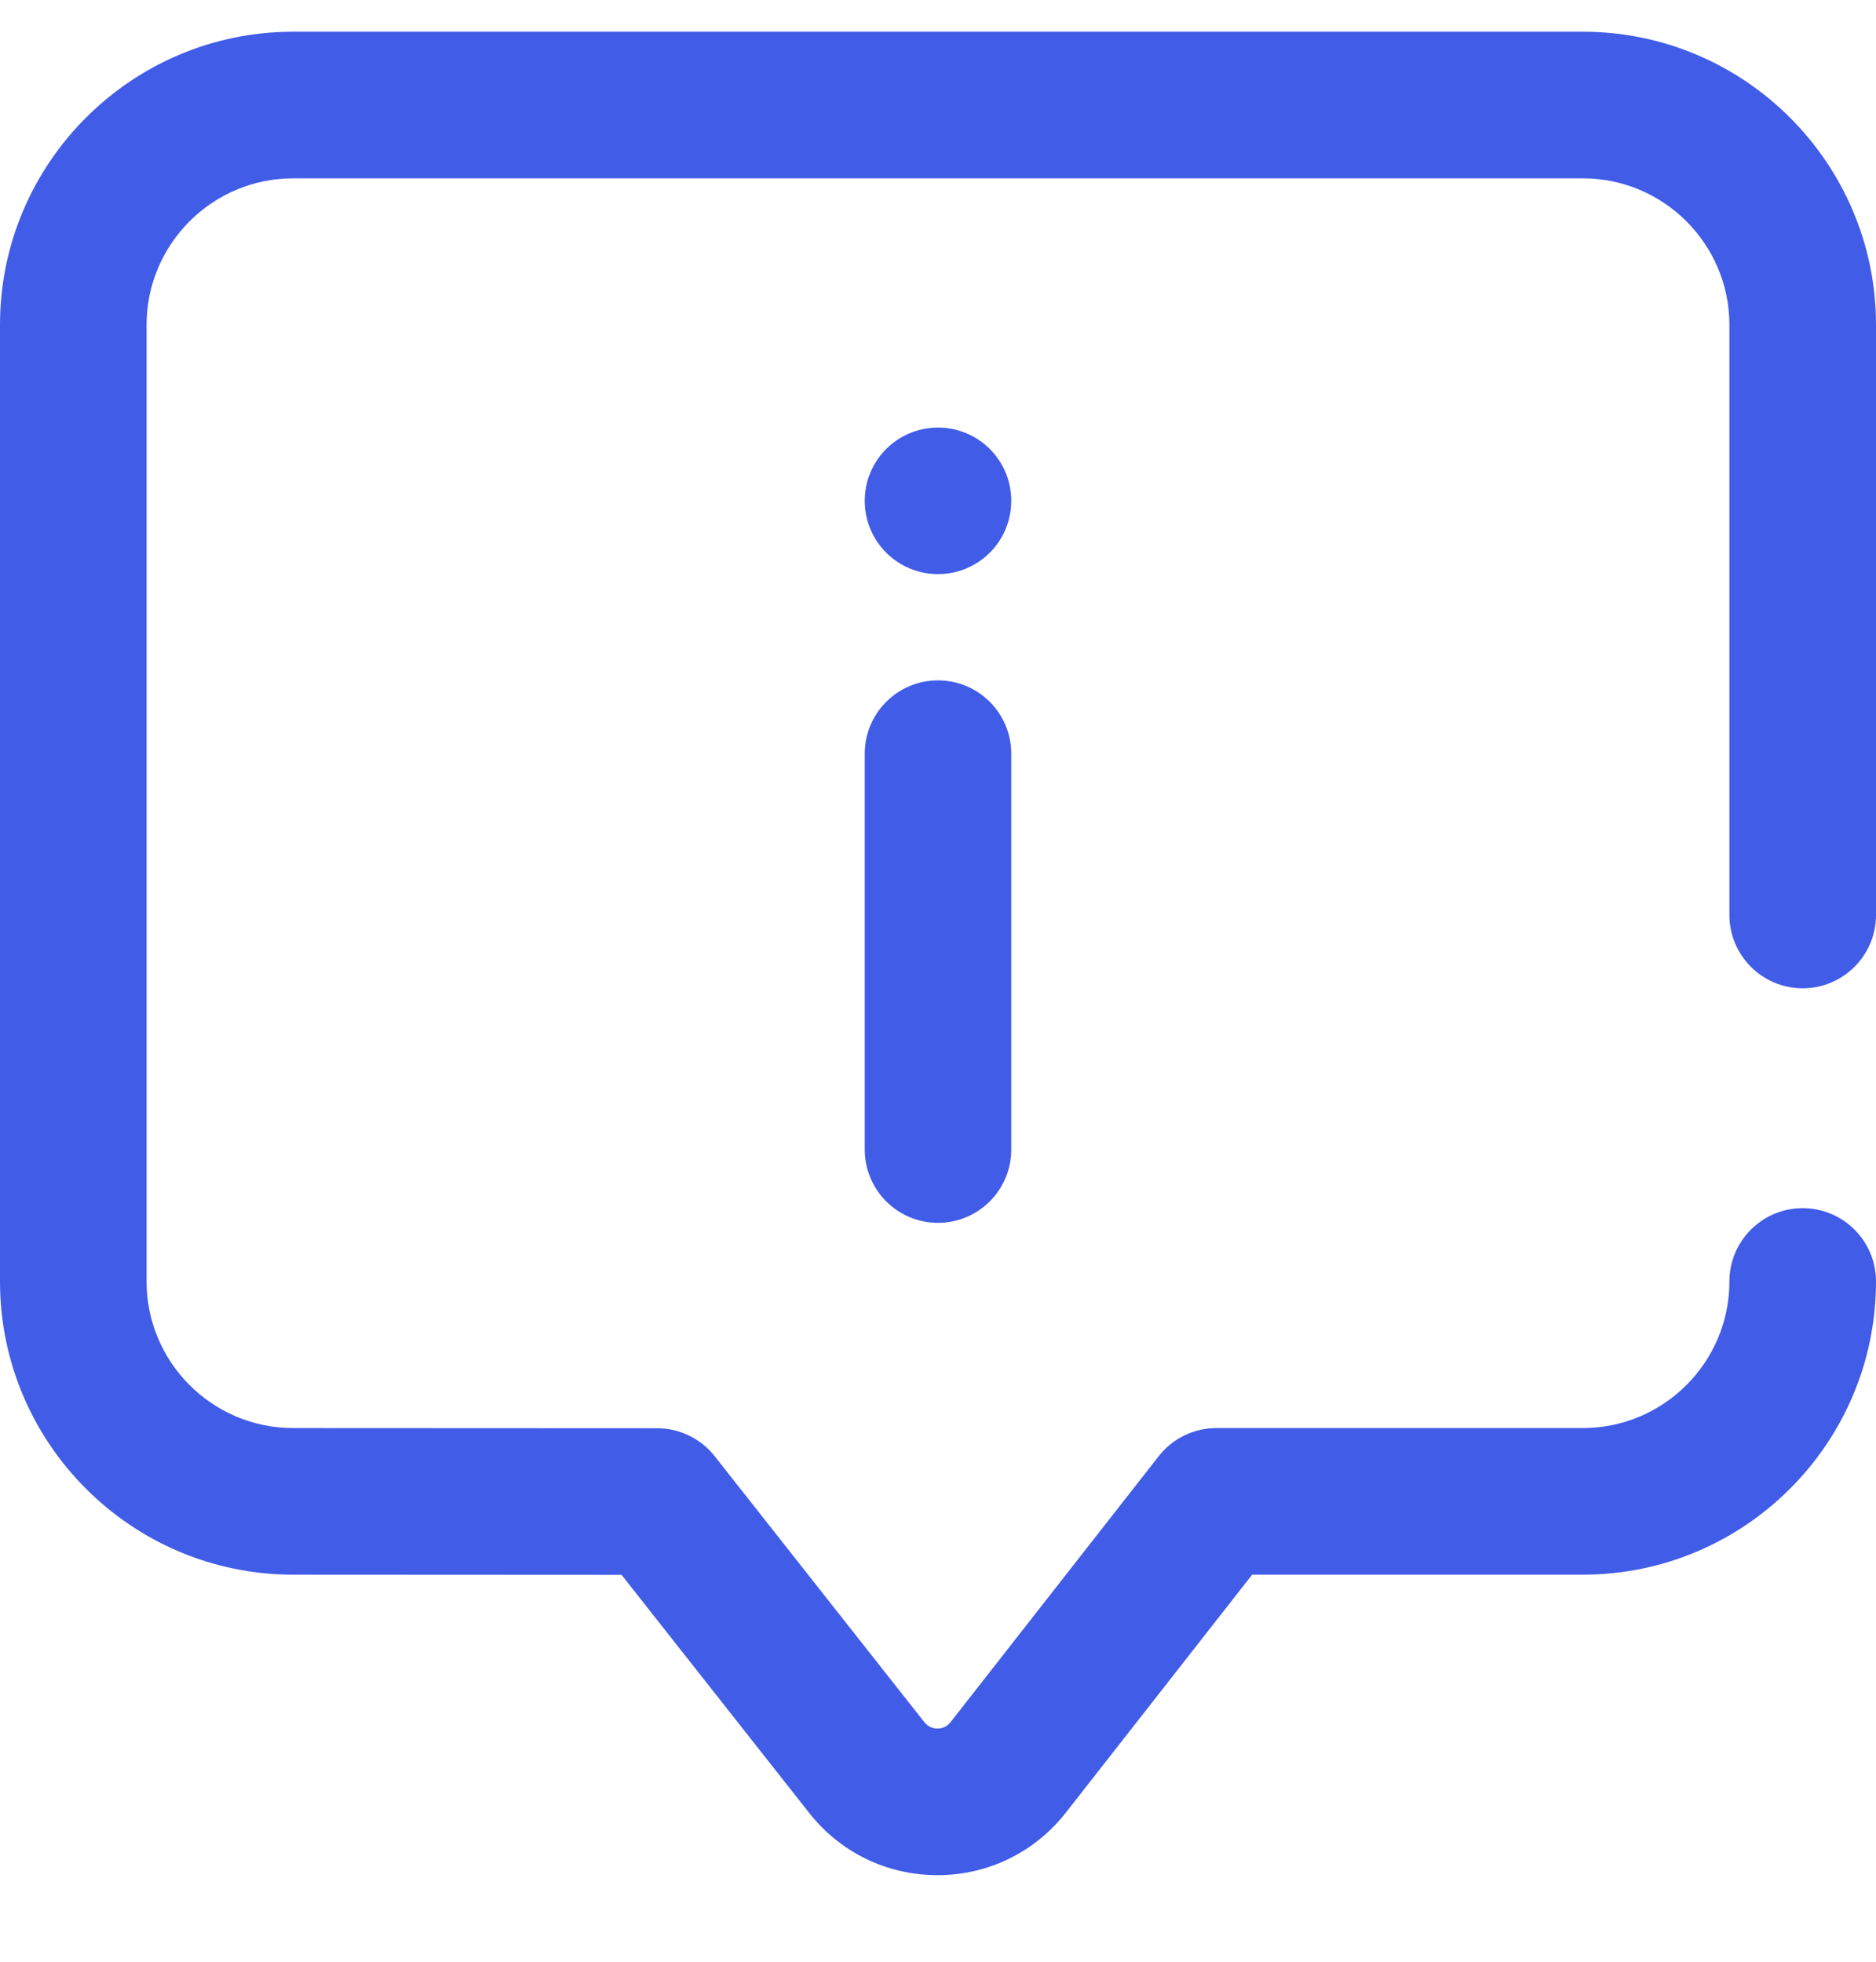 <svg width="22" height="23" viewBox="0 0 22 23" fill="none" xmlns="http://www.w3.org/2000/svg">
<g clip-path="url(#clip0_442_543)">
<path d="M10.993 21.985C10.4 21.985 9.852 21.718 9.486 21.251L7.289 18.464L3.437 18.462C1.542 18.462 0 16.92 0 15.024V3.809C0 1.914 1.542 0.372 3.437 0.372H18.562C20.458 0.372 22 1.914 22 3.809V10.727C22 11.202 21.615 11.587 21.14 11.587C20.666 11.587 20.281 11.202 20.281 10.727V3.809C20.281 2.862 19.51 2.091 18.562 2.091H3.437C2.49 2.091 1.719 2.862 1.719 3.809V15.024C1.719 15.972 2.49 16.743 3.437 16.743L7.706 16.745C7.969 16.746 8.218 16.866 8.381 17.073L10.838 20.189C10.888 20.253 10.95 20.266 10.993 20.266H10.994C11.037 20.266 11.099 20.253 11.147 20.191C11.149 20.189 11.15 20.187 11.152 20.185L13.589 17.072C13.752 16.864 14.001 16.743 14.266 16.743H18.562C19.51 16.743 20.281 15.972 20.281 15.024C20.281 14.55 20.666 14.165 21.14 14.165C21.615 14.165 22 14.55 22 15.024C22 16.92 20.458 18.462 18.562 18.462H14.684L12.507 21.242C12.143 21.712 11.595 21.983 11.001 21.985C10.998 21.985 10.995 21.985 10.993 21.985ZM11.859 13.477V8.837C11.859 8.362 11.475 7.977 11 7.977C10.525 7.977 10.141 8.362 10.141 8.837V13.477C10.141 13.952 10.525 14.337 11 14.337C11.475 14.337 11.859 13.952 11.859 13.477ZM11 5.013C10.525 5.013 10.141 5.397 10.141 5.872C10.141 6.347 10.525 6.731 11 6.731C11.475 6.731 11.859 6.347 11.859 5.872C11.859 5.397 11.475 5.013 11 5.013Z" fill="#415CE7"/>
</g>
<defs>
<clipPath id="clip0_442_543">
<rect width="22" height="22" fill="white" transform="translate(0 0.2)"/>
</clipPath>
</defs>
</svg>
